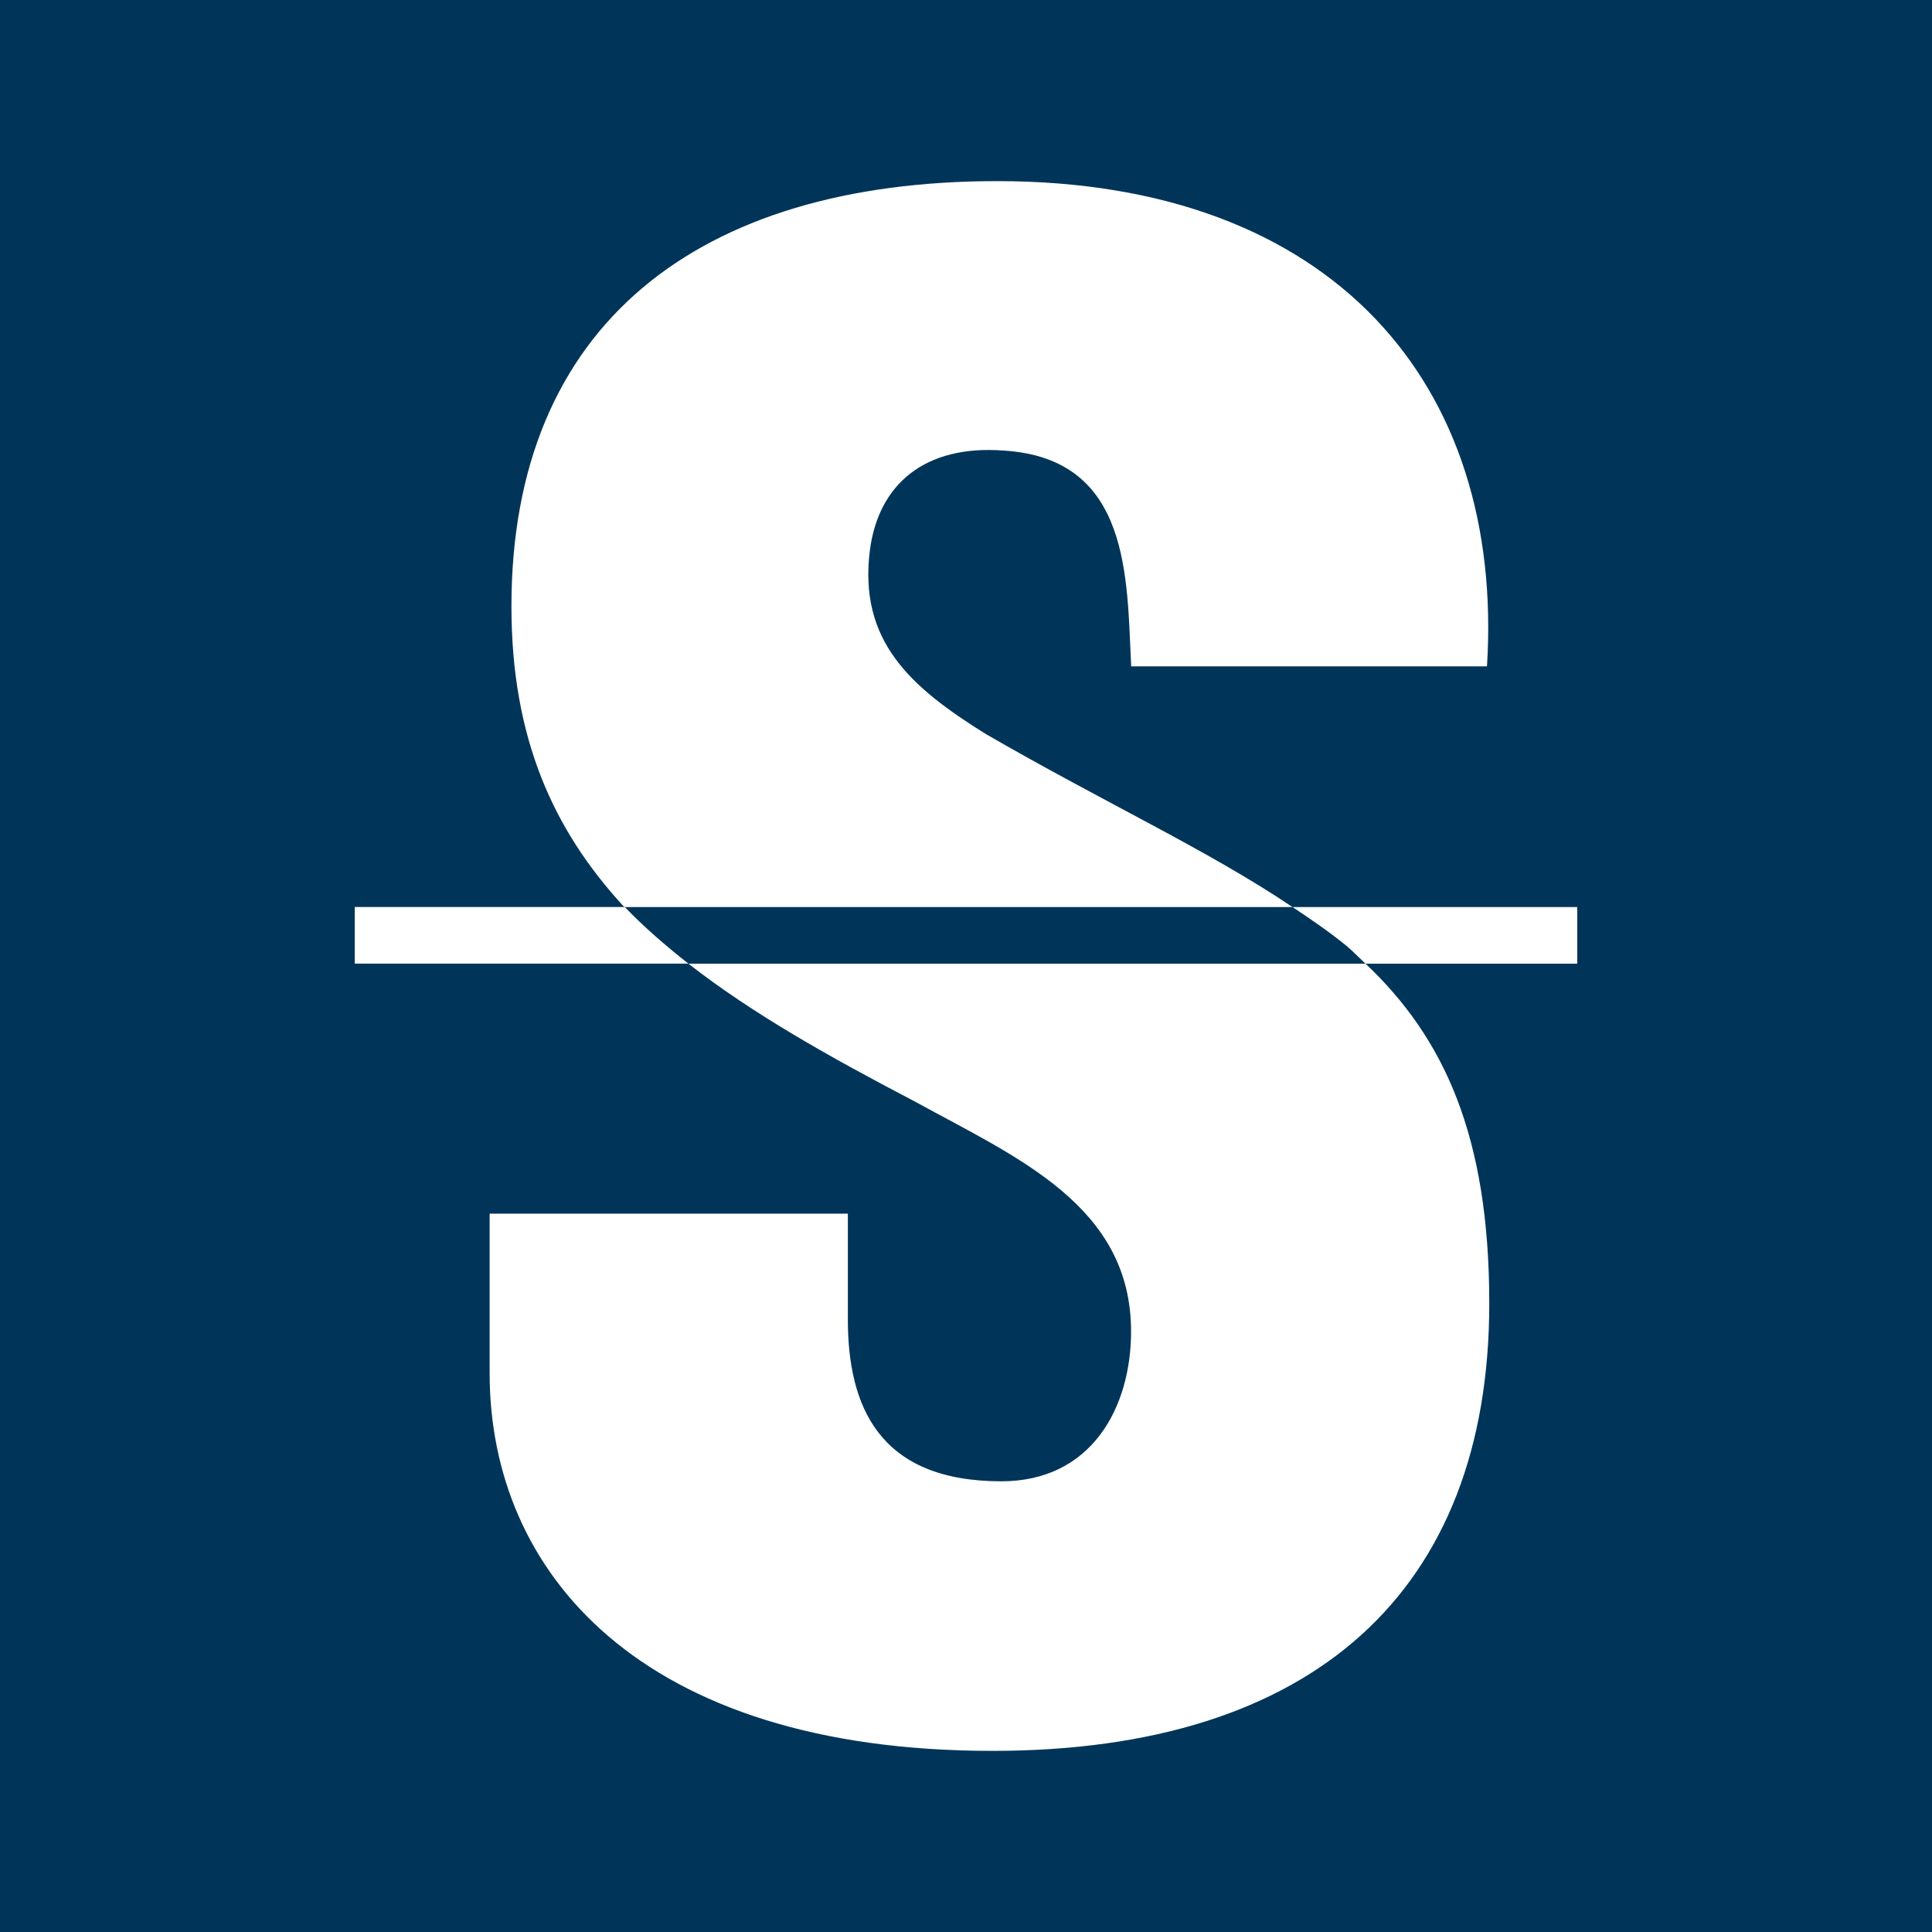 <?xml version="1.0" encoding="utf-8"?>
<!-- Generator: Adobe Illustrator 23.0.3, SVG Export Plug-In . SVG Version: 6.00 Build 0)  -->
<svg version="1.1" id="レイヤー_1" xmlns="http://www.w3.org/2000/svg" xmlns:xlink="http://www.w3.org/1999/xlink" x="0px"
	 y="0px" viewBox="0 0 32 32" style="enable-background:new 0 0 32 32;" xml:space="preserve">
<style type="text/css">
	.st0{fill:#003559;}
	.st1{fill:#FFFFFF;}
</style>
<rect x="0" y="0" class="st0" width="32" height="32"/>
<g>
	<path class="st1" d="M16.332,12.16c-1.274-0.79-2.111-1.556-1.924-3.045c0.141-1.091,0.907-1.752,2.219-1.652
		c2.109,0.132,2.035,2.121,2.109,3.574h5.893C24.922,6.373,22.083,3,16.518,3c-4.955,0-8.047,2.38-8.047,7.042
		c0,2.185,0.694,3.703,1.855,4.967c0.009,0.005,0.014,0.005,0.021,0.015h11.061C20.02,14.087,18.299,13.297,16.332,12.16z"/>
	<path class="st1" d="M15.163,18.25c1.68,0.924,3.571,1.719,3.571,3.803c0,1.26-0.654,2.482-2.149,2.482
		c-2.037,0-2.542-1.257-2.542-2.683v-1.75H8.11v2.645c0,3.277,2.472,6.253,8.33,6.253c5.318,0,8.227-2.651,8.227-7.413
		c0-2.784-0.756-4.402-2.049-5.625H11.403C12.456,16.785,13.732,17.503,15.163,18.25z"/>
	<path class="st1" d="M5.876,15.023v0.938h5.527c-0.382-0.299-0.737-0.608-1.055-0.938H5.876z"/>
	<path class="st1" d="M21.408,15.023c0.309,0.206,0.62,0.419,0.895,0.644c0.108,0.091,0.211,0.199,0.314,0.295h3.507v-0.938H21.408z
		"/>
</g>
</svg>
